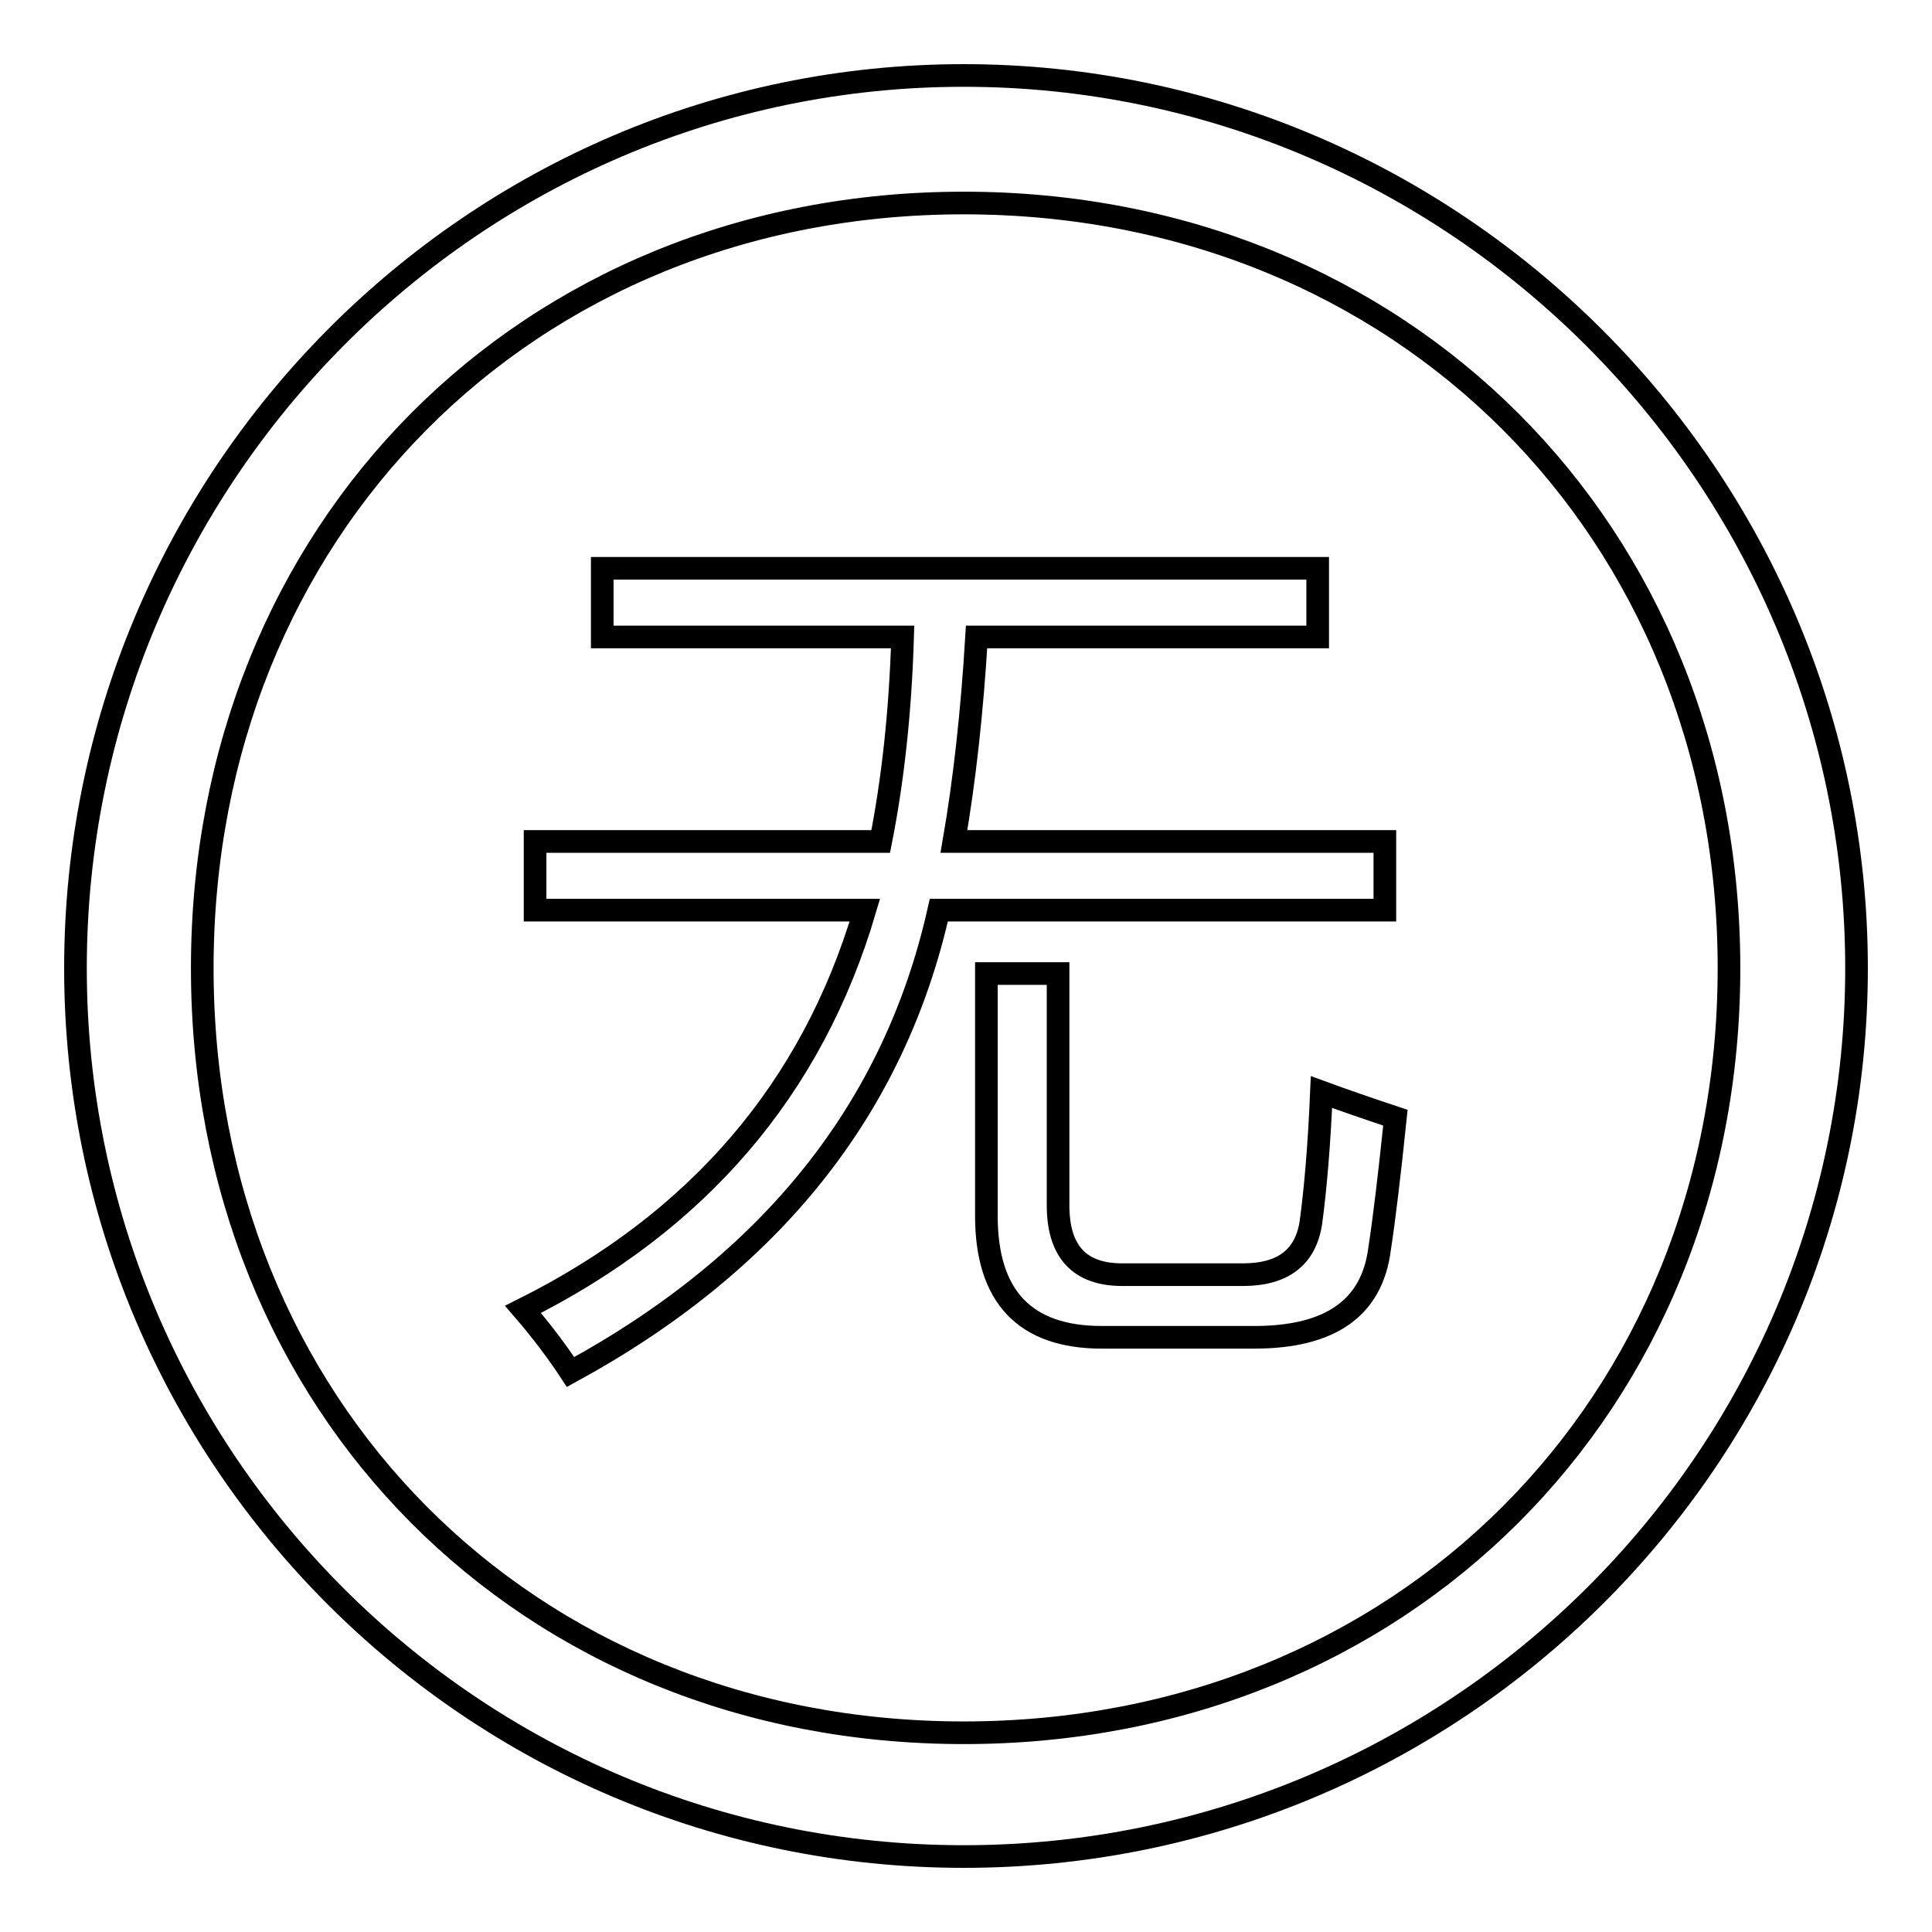 <?xml version="1.0" encoding="utf-8"?>
<!-- Svg Vector Icons : http://www.onlinewebfonts.com/icon -->
<!DOCTYPE svg PUBLIC "-//W3C//DTD SVG 1.1//EN" "http://www.w3.org/Graphics/SVG/1.1/DTD/svg11.dtd">
<svg version="1.1" xmlns="http://www.w3.org/2000/svg" xmlns:xlink="http://www.w3.org/1999/xlink" x="0px" y="0px" viewBox="0 0 256 256" enable-background="new 0 0 256 256" xml:space="preserve">
<g><g><path stroke-width="3" fill-opacity="0" stroke="#000000"  d="M127.7,246C62.7,246,10,193.3,10,128.3C10,63.2,62.7,10,127.7,10c65,0,118.3,53.2,118.3,118.3C246,193.3,192.8,246,127.7,246z M127.7,26.9c-58,0-100.9,43.4-100.9,101.4s42.9,101.3,100.9,101.3c58,0,101.4-43.3,101.4-101.3S185.7,26.9,127.7,26.9z"/><path stroke-width="3" fill-opacity="0" stroke="#000000"  d="M70.9,111.5h45.8c1.6-8.1,2.6-17.1,2.9-27.1H79.8v-9.1h94.8v9.1h-45.2c-0.6,10-1.6,19-3,27.1h57.1v9.1h-59.1c-5.9,26.3-22.2,46.7-48.8,61.2c-1.7-2.6-3.8-5.4-6.3-8.3c23.2-11.6,38.3-29.2,45.3-52.9H70.9V111.5z M130.7,129h9.5v30.7c0,6.1,2.8,9.2,8.5,9.2h16c5.3,0,8.3-2.3,9-6.9c0.6-4.4,1.1-10.2,1.4-17.3c3,1.1,6.2,2.2,9.8,3.4c-0.8,7.7-1.5,13.5-2.1,17.4c-1,7.8-6.5,11.7-16.6,11.7H146c-10.2,0-15.3-5.4-15.3-16.1V129z"/></g></g>
</svg>